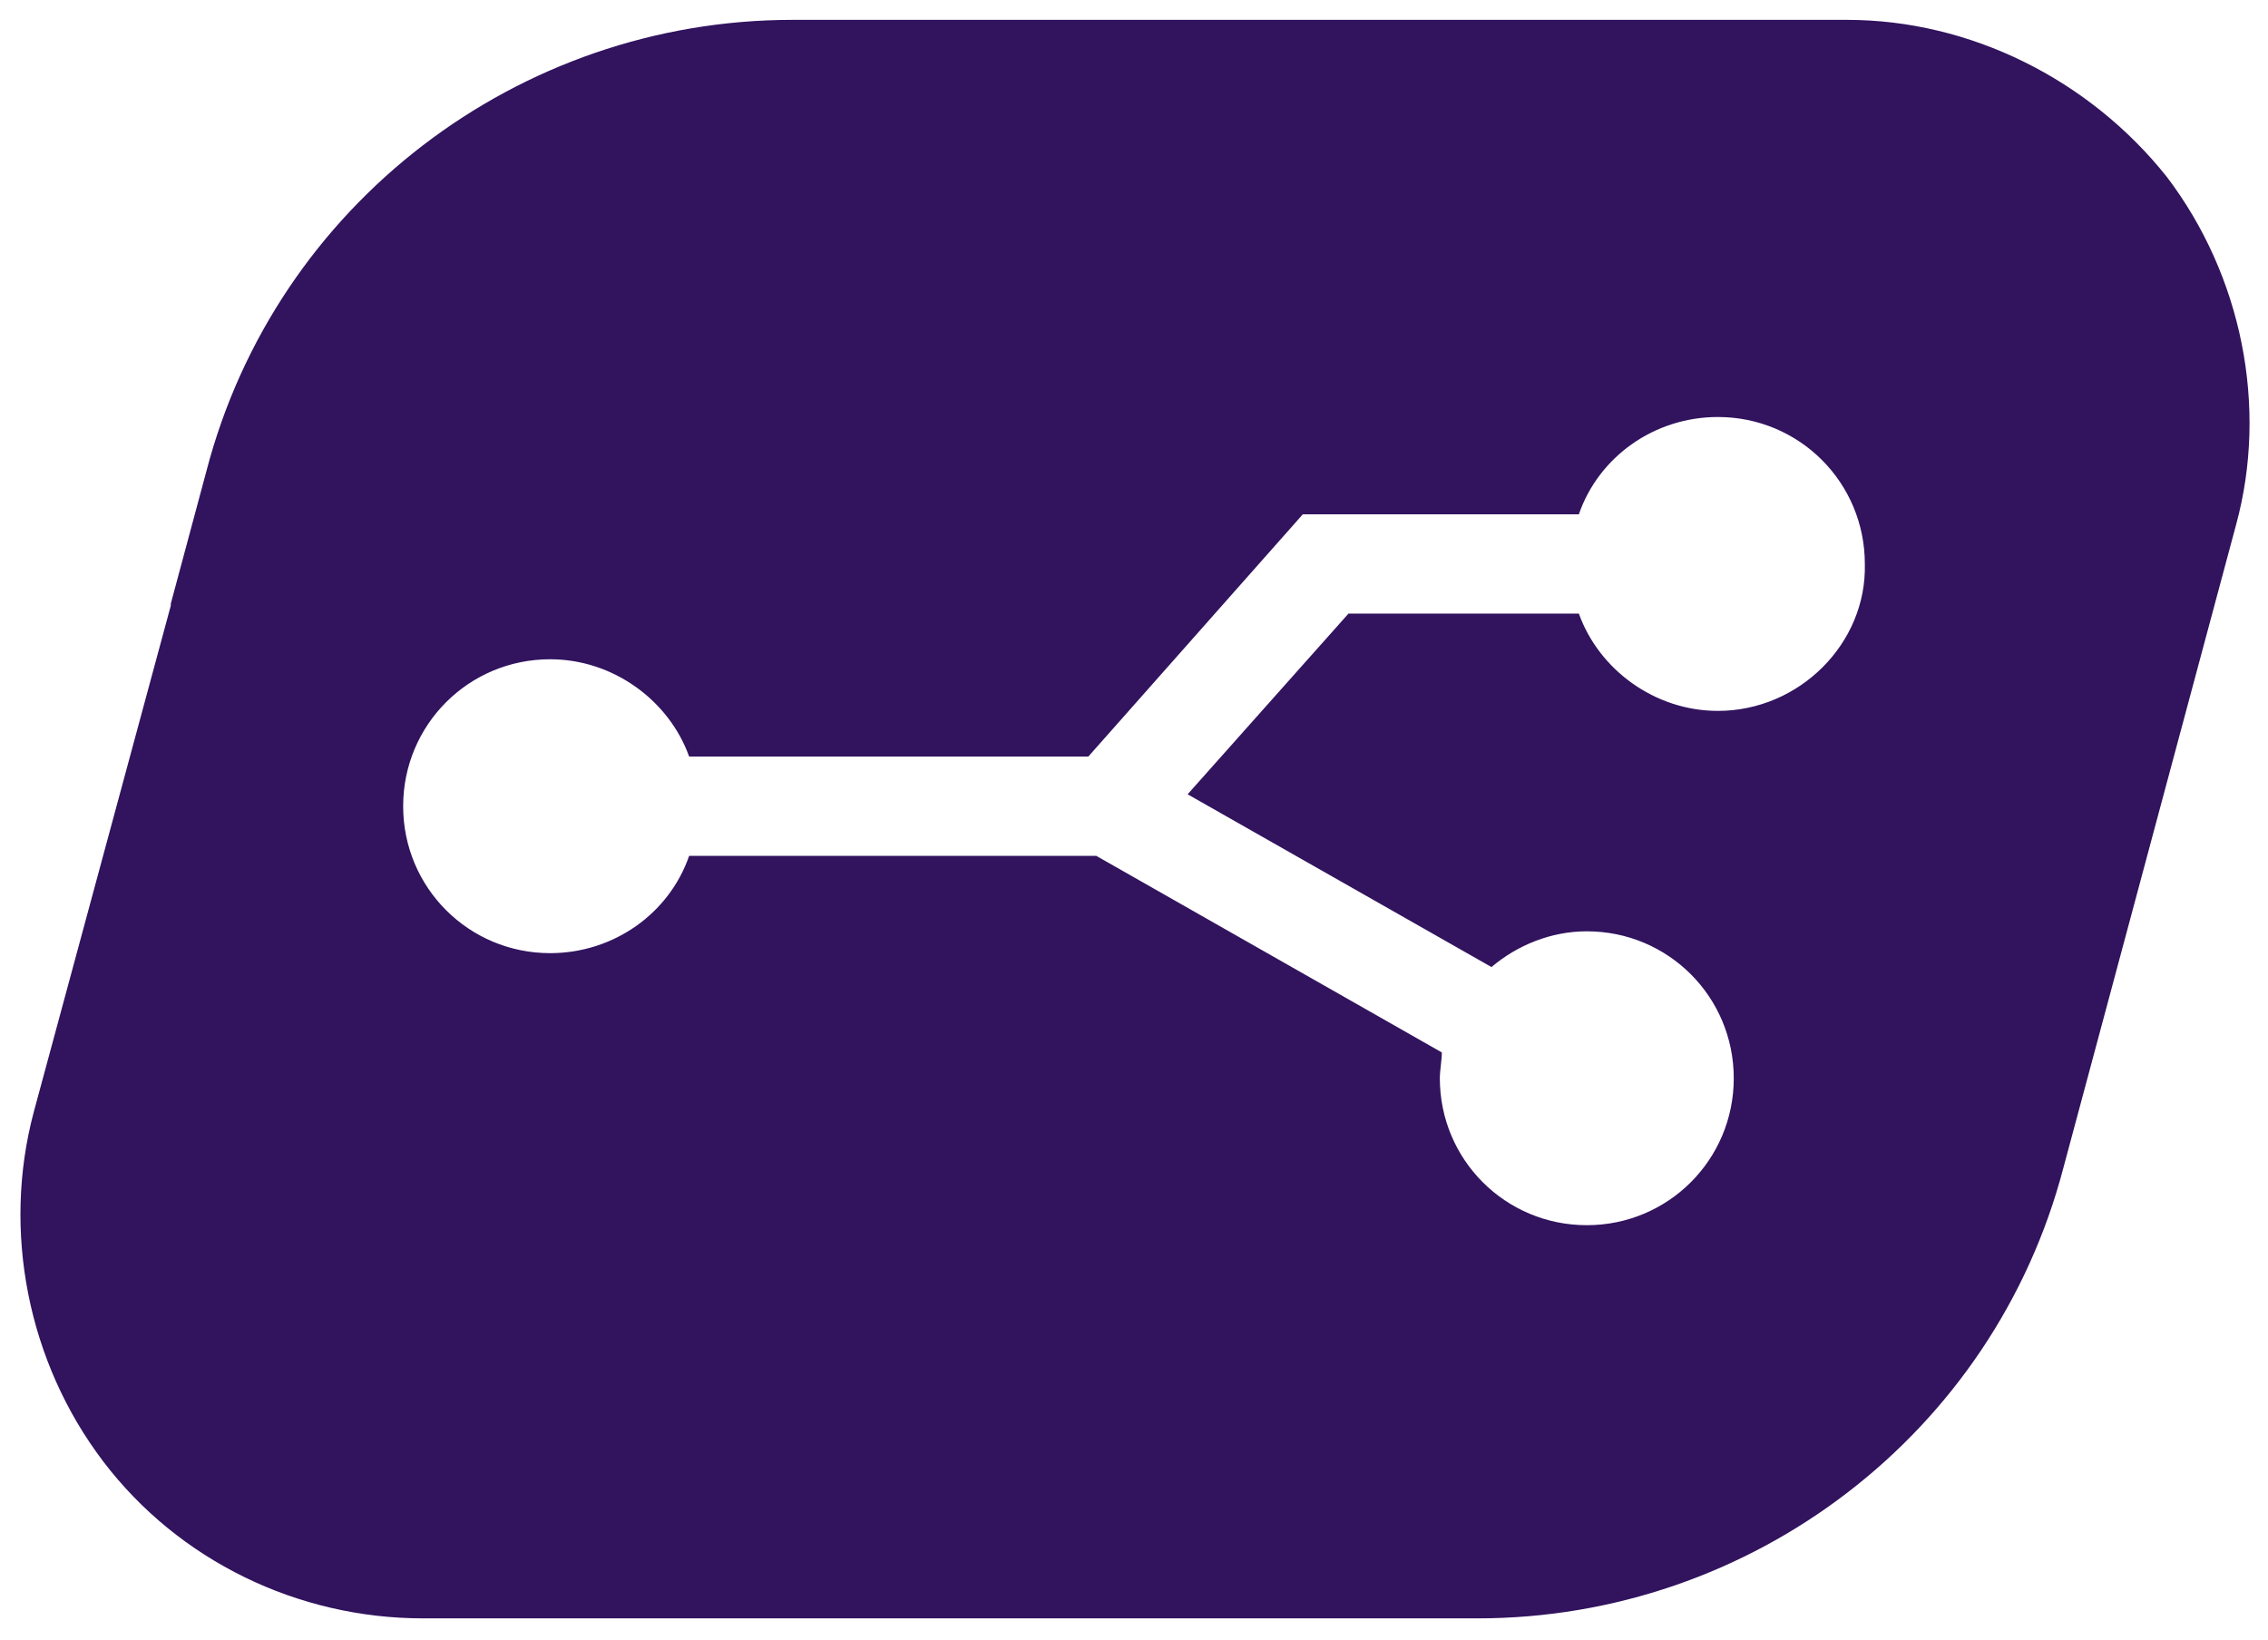 <?xml version="1.0" encoding="utf-8"?>
<!-- Generator: Adobe Illustrator 25.0.0, SVG Export Plug-In . SVG Version: 6.00 Build 0)  -->
<svg version="1.1" id="Vrstva_1" xmlns="http://www.w3.org/2000/svg" xmlns:xlink="http://www.w3.org/1999/xlink" x="0px" y="0px"
	 viewBox="0 0 114.2 82.6" style="enable-background:new 0 0 114.2 82.6;" xml:space="preserve">
<style type="text/css">
	.st0{fill:#31135E;}
</style>
<path class="st0" d="M109.1,8.9C105.2,4,99.2,1,93,1H39.9c-13.8,0-26,9.3-29.5,22.7l-1.8,6.7c0,0,0,0,0,0.1L1.7,56
	c-1.6,6-0.3,12.6,3.5,17.6c3.8,5,9.8,7.9,16.1,7.9h53.1c13.8,0,26-9.3,29.5-22.7l1.8-6.7c0,0,0,0,0,0l6.9-25.7
	C114.2,20.5,112.9,13.9,109.1,8.9z M86.5,35.8c-3.2,0-6-2.1-7-4.9H67.9l-8.1,9.1l15.3,8.7c1.3-1.1,3-1.8,4.8-1.8
	c4.1,0,7.4,3.3,7.4,7.4s-3.3,7.4-7.4,7.4s-7.4-3.3-7.4-7.4c0-0.4,0.1-0.9,0.1-1.3l-17.4-9.9H34.7c-1,2.9-3.8,4.9-7,4.9
	c-4.1,0-7.4-3.3-7.4-7.4s3.3-7.4,7.4-7.4c3.2,0,6,2.1,7,4.9h20.1l10.8-12.2h13.9c1-2.9,3.8-4.9,7-4.9c4.1,0,7.4,3.3,7.4,7.4
	C94,32.4,90.6,35.8,86.5,35.8z"/>
</svg>
